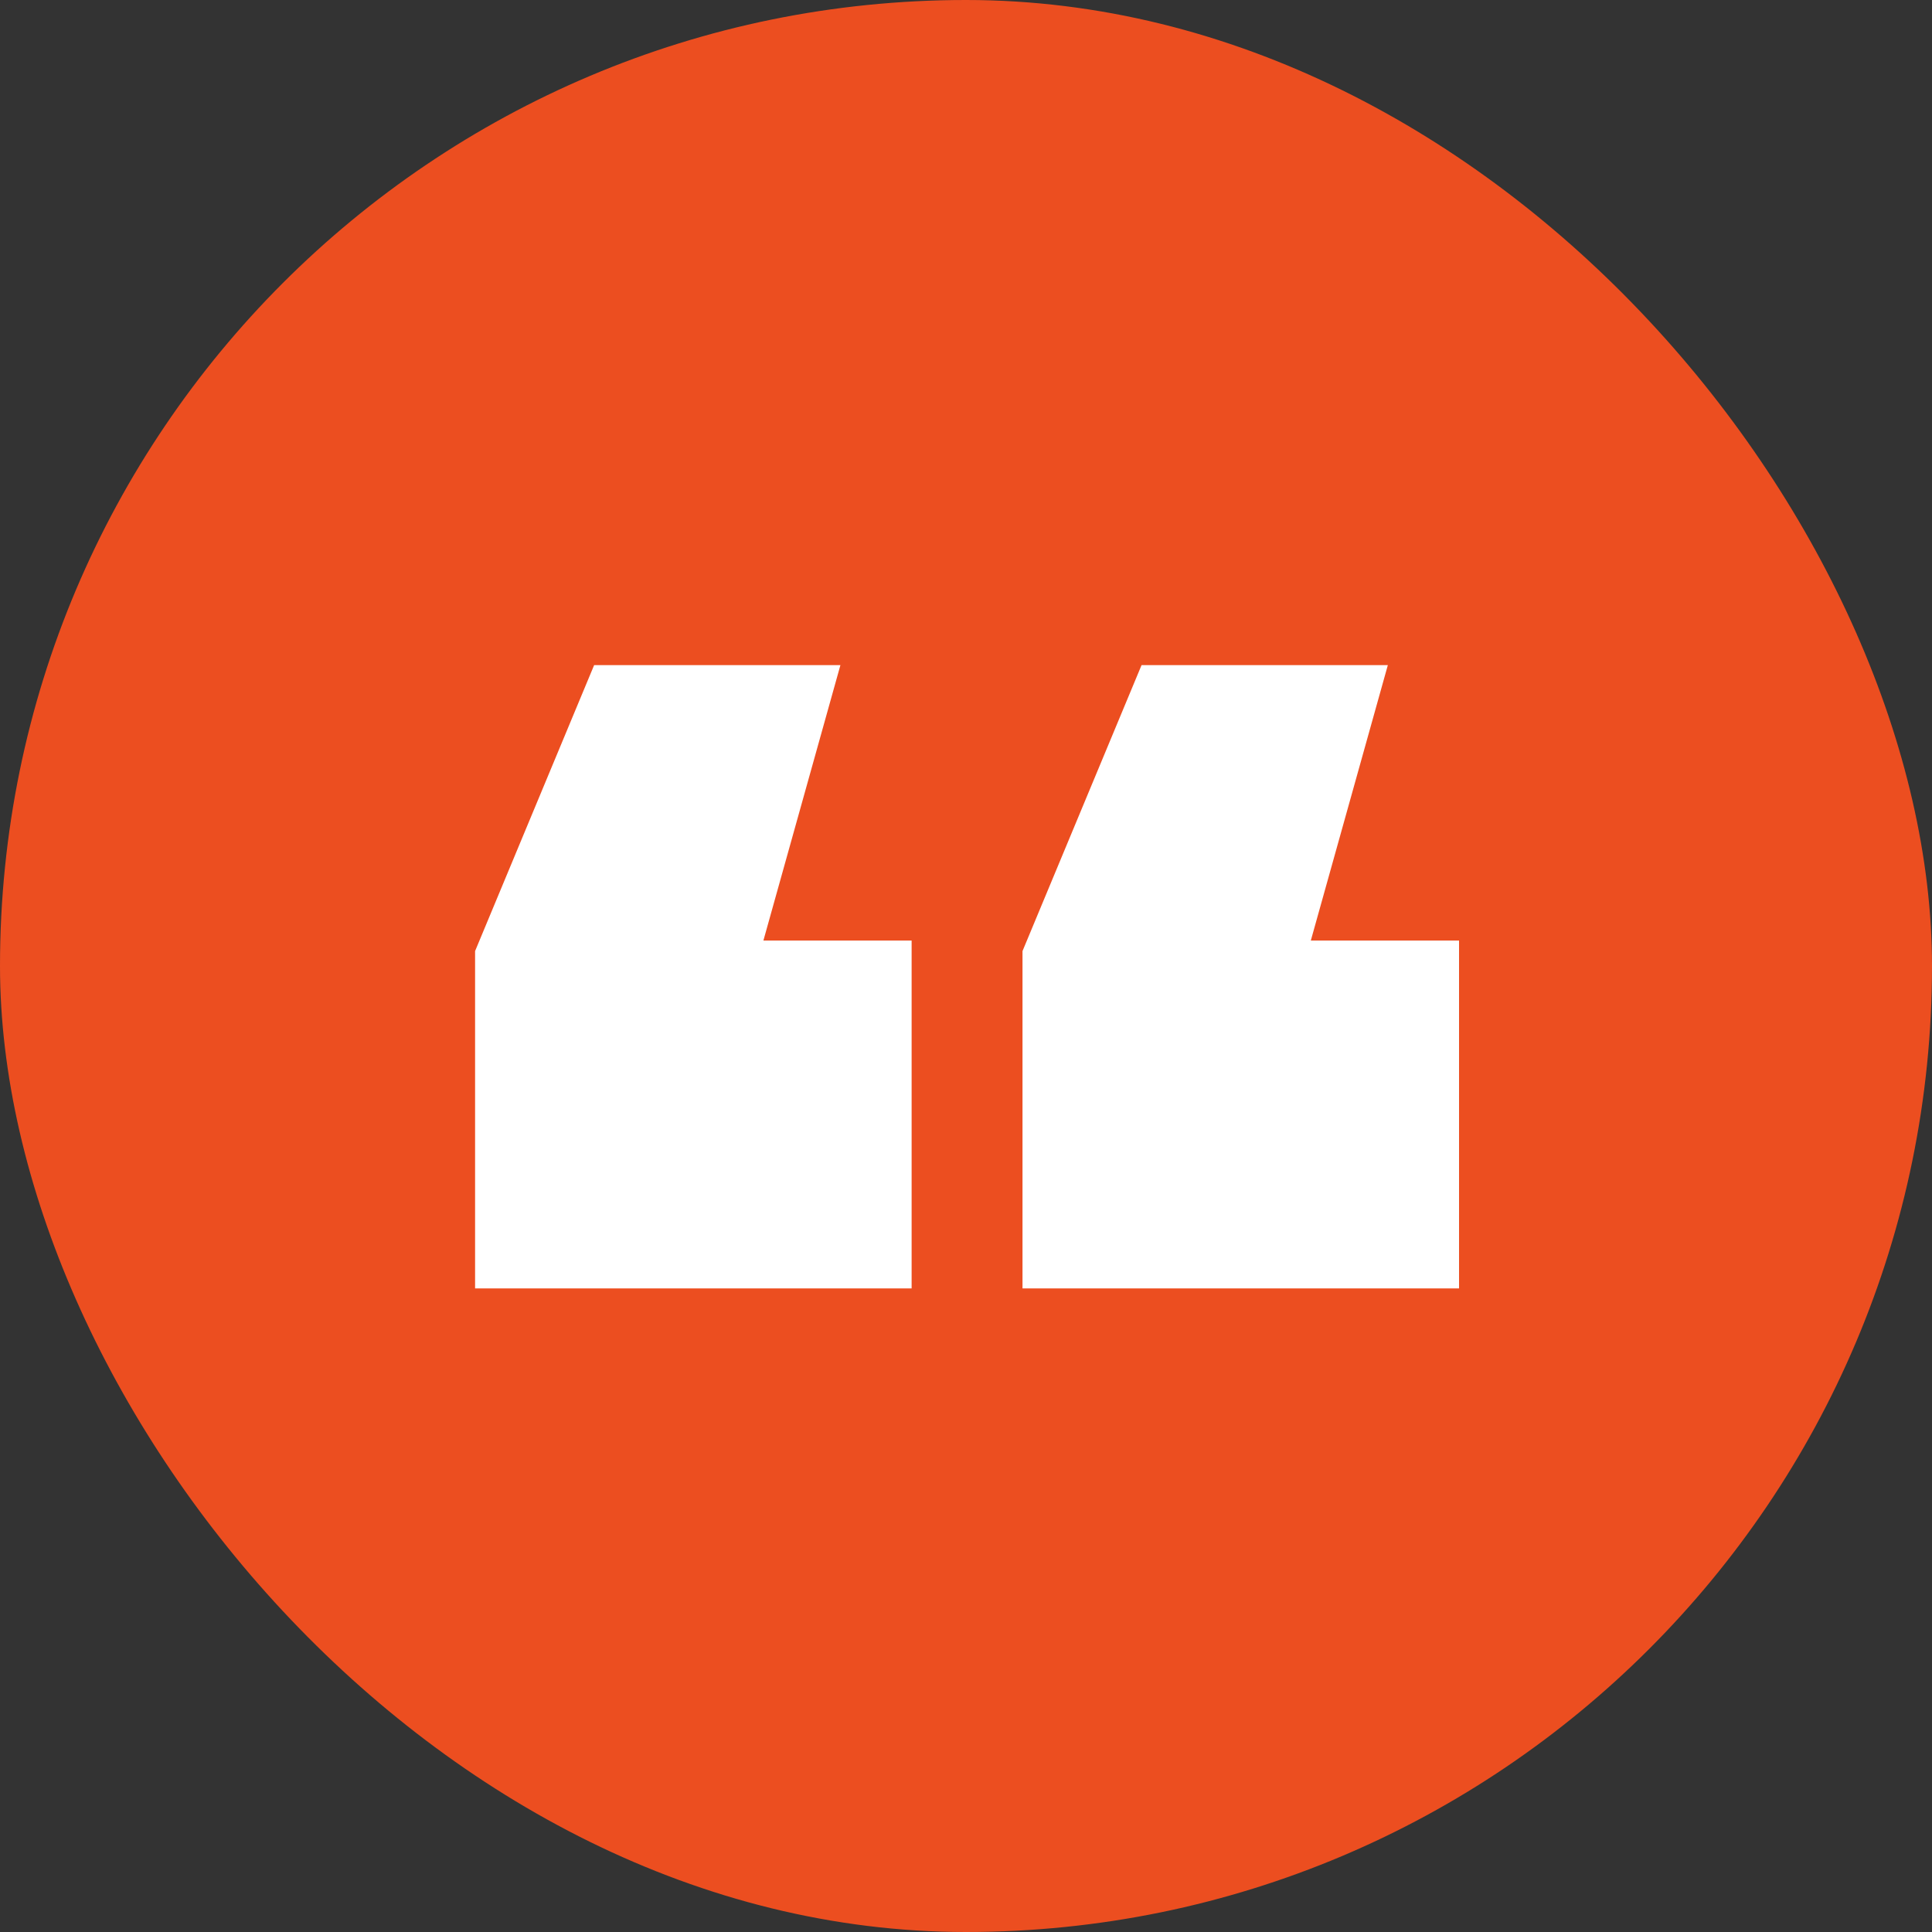<svg width="61" height="61" viewBox="0 0 61 61" fill="none" xmlns="http://www.w3.org/2000/svg">
<rect x="0" y="0" width="61" height="61" fill="#333333" stroke="none"/>
<rect width="61" height="61" rx="30.5" fill="#EC4E20"/>
<path d="M15 40.68V30.029L18.759 21H26.535L24.103 29.697H28.783V40.68H15ZM32.284 40.68V30.029L36.043 21H43.819L41.387 29.697H46.067V40.68H32.284Z" fill="white"/>
</svg>
